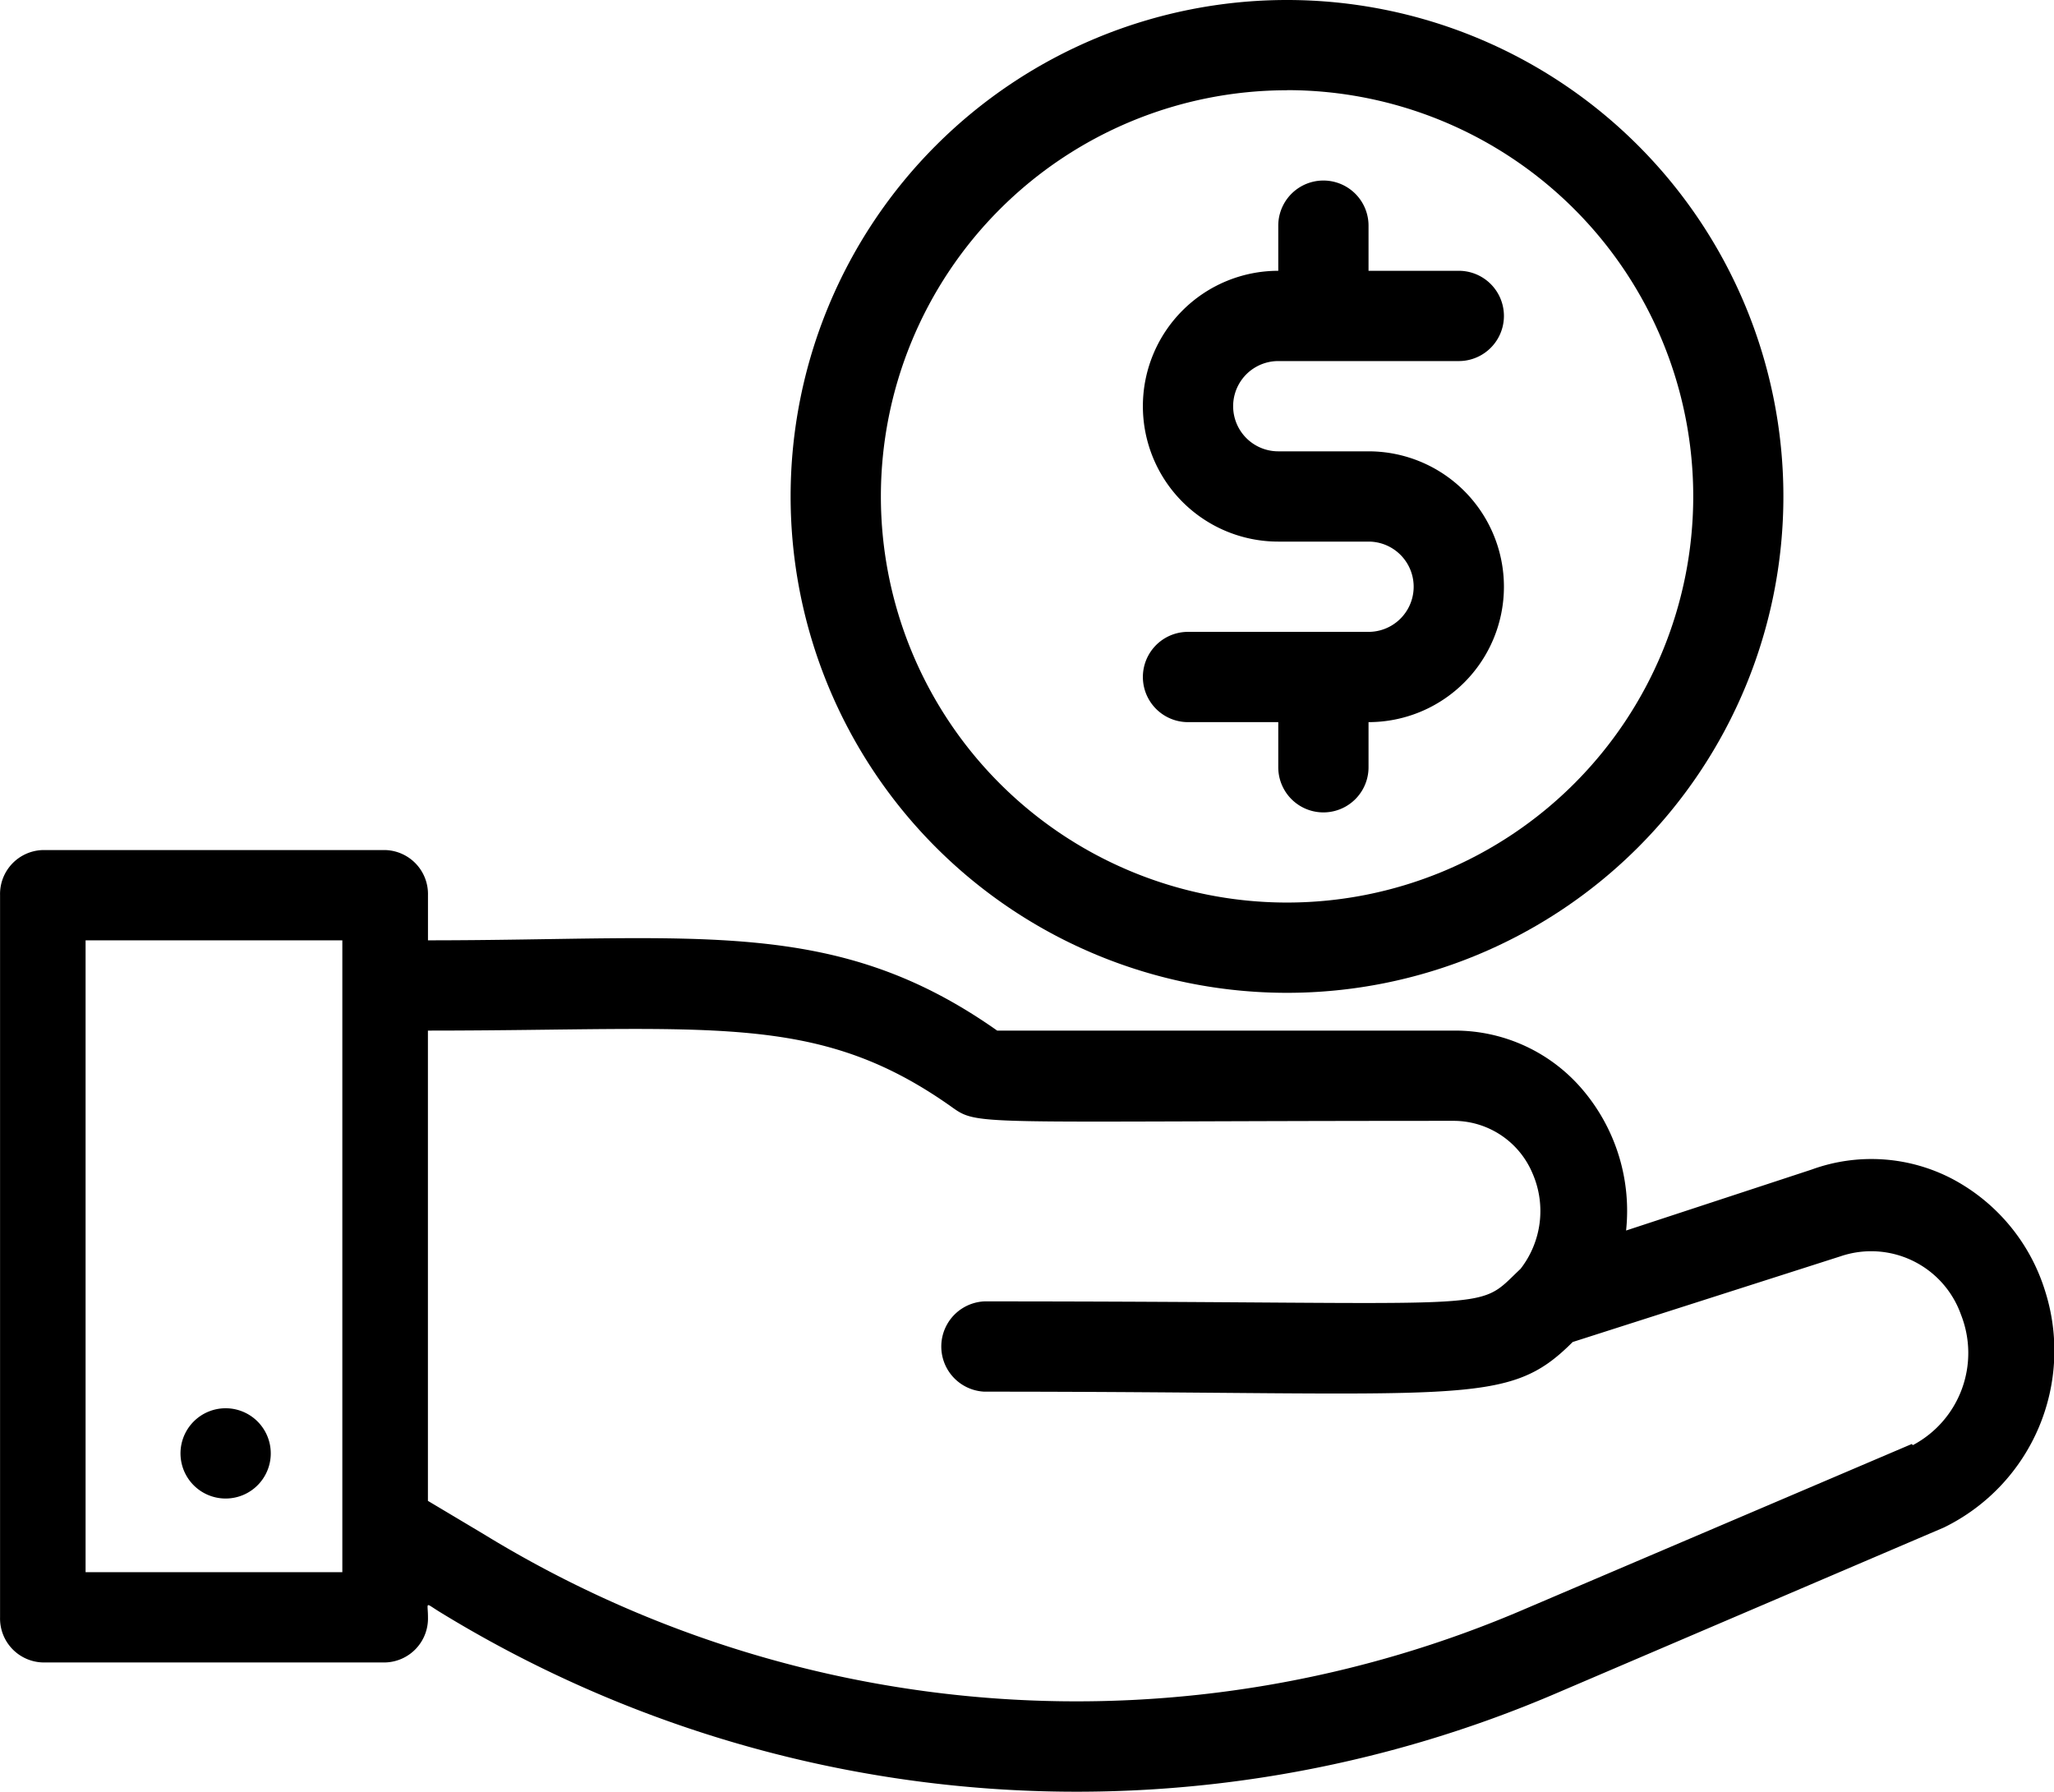 <svg xmlns="http://www.w3.org/2000/svg" width="36" height="31.403" viewBox="0 0 36 31.403">
  <g id="Deposit" transform="translate(0 -3)">
    <path id="Path_4116" data-name="Path 4116" d="M35.839,31.712a3.335,3.335,0,0,0-1.628-1.952,3.059,3.059,0,0,0-2.46-.16L28.5,30.668a3.277,3.277,0,0,0-.756-2.461A2.932,2.932,0,0,0,25.5,27.164H17.477c-2.85-2.009-5.251-1.582-9.976-1.582v-.791A.771.771,0,0,0,6.751,24h-6a.771.771,0,0,0-.75.791V37.447a.771.771,0,0,0,.75.791h6a.771.771,0,0,0,.75-.791c0-.277-.068-.261.218-.087a21.347,21.347,0,0,0,19.6,1.4l6.751-2.887A3.448,3.448,0,0,0,35.839,31.712ZM6,36.656H1.5V25.582H6Zm27.506-2.246-6.751,2.879A19.887,19.887,0,0,1,8.469,35.984L7.5,35.406V27.164c4.943,0,6.788-.34,9.144,1.313.525.372.2.269,8.859.269a1.5,1.5,0,0,1,1.354.913,1.651,1.651,0,0,1-.207,1.681c-.84.791-.113.57-9.4.57a.792.792,0,0,0,0,1.582c8.454,0,9.151.293,10.314-.87l4.688-1.5a1.67,1.67,0,0,1,2.117,1.019,1.828,1.828,0,0,1-.842,2.288Z" transform="translate(0 -6.102)"/>
    <path id="Path_4117" data-name="Path 4117" d="M4.229,36.228a.791.791,0,1,0,.562-.234A.791.791,0,0,0,4.229,36.228Z" transform="translate(-0.836 -8.313)"/>
    <path id="Path_4118" data-name="Path 4118" d="M30.955,14.91H27.791a.791.791,0,1,0,0,1.582h1.582v.791a.791.791,0,1,0,1.582,0v-.791a2.373,2.373,0,0,0,0-4.746H29.373a.791.791,0,0,1,0-1.582h3.164a.791.791,0,1,0,0-1.582H30.955V7.791a.791.791,0,0,0-1.582,0v.791a2.373,2.373,0,1,0,0,4.746h1.582a.791.791,0,0,1,0,1.582Z" transform="translate(-6.969 -0.836)"/>
    <path id="Path_4119" data-name="Path 4119" d="M28.7,20.4A8.7,8.7,0,1,0,20,11.7,8.7,8.7,0,0,0,28.7,20.4Zm0-15.82A7.119,7.119,0,1,1,21.582,11.7,7.119,7.119,0,0,1,28.7,4.582Z" transform="translate(-6.143 0)"/>
  </g>
</svg>
